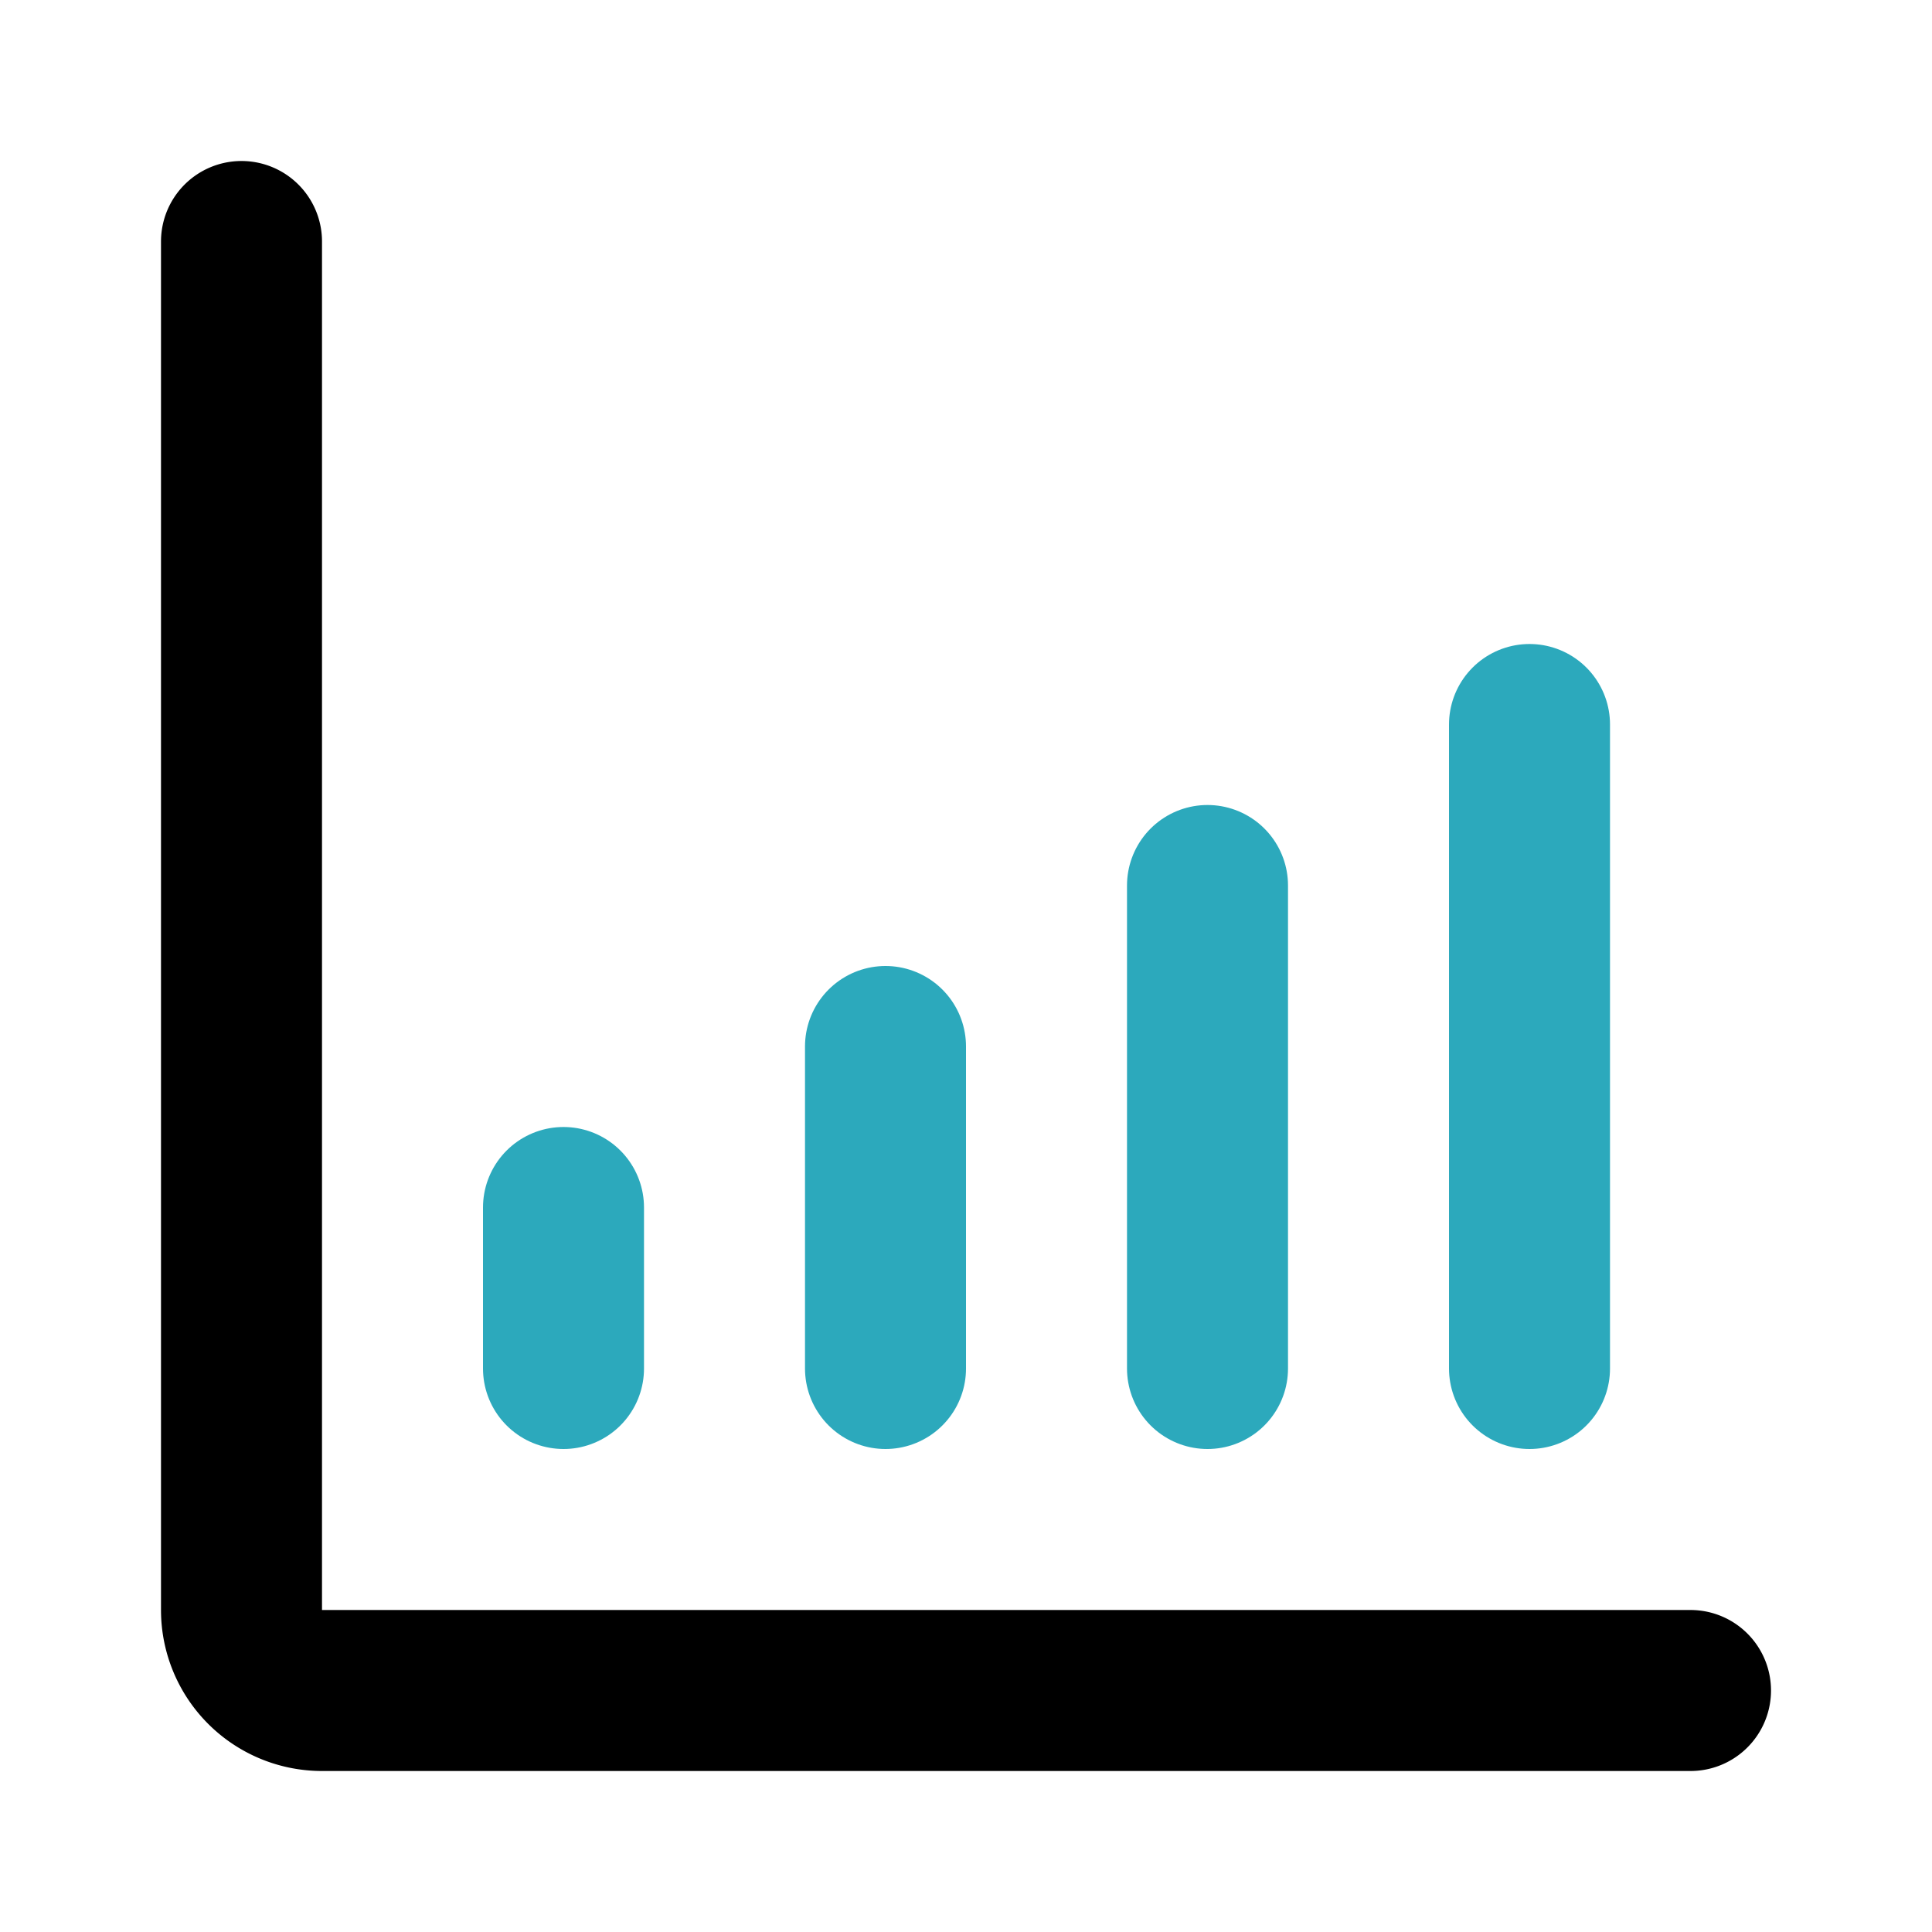 <?xml version="1.0" encoding="utf-8"?>
<svg fill="#000000" width="800px" height="800px" viewBox="0 0 24 24" id="diagram-bar-uptrend" data-name="Line Color" xmlns="http://www.w3.org/2000/svg" class="icon line-color"><path id="secondary" d="M7,15v2m4-4v4m4-6v6m4-8v8" style="fill: none; stroke: rgb(44, 169, 188); stroke-linecap: round; stroke-linejoin: round; stroke-width: 2;"></path><path id="primary" d="M3,3V20a1,1,0,0,0,1,1H21" style="fill: none; stroke: rgb(0, 0, 0); stroke-linecap: round; stroke-linejoin: round; stroke-width: 2;"></path></svg>